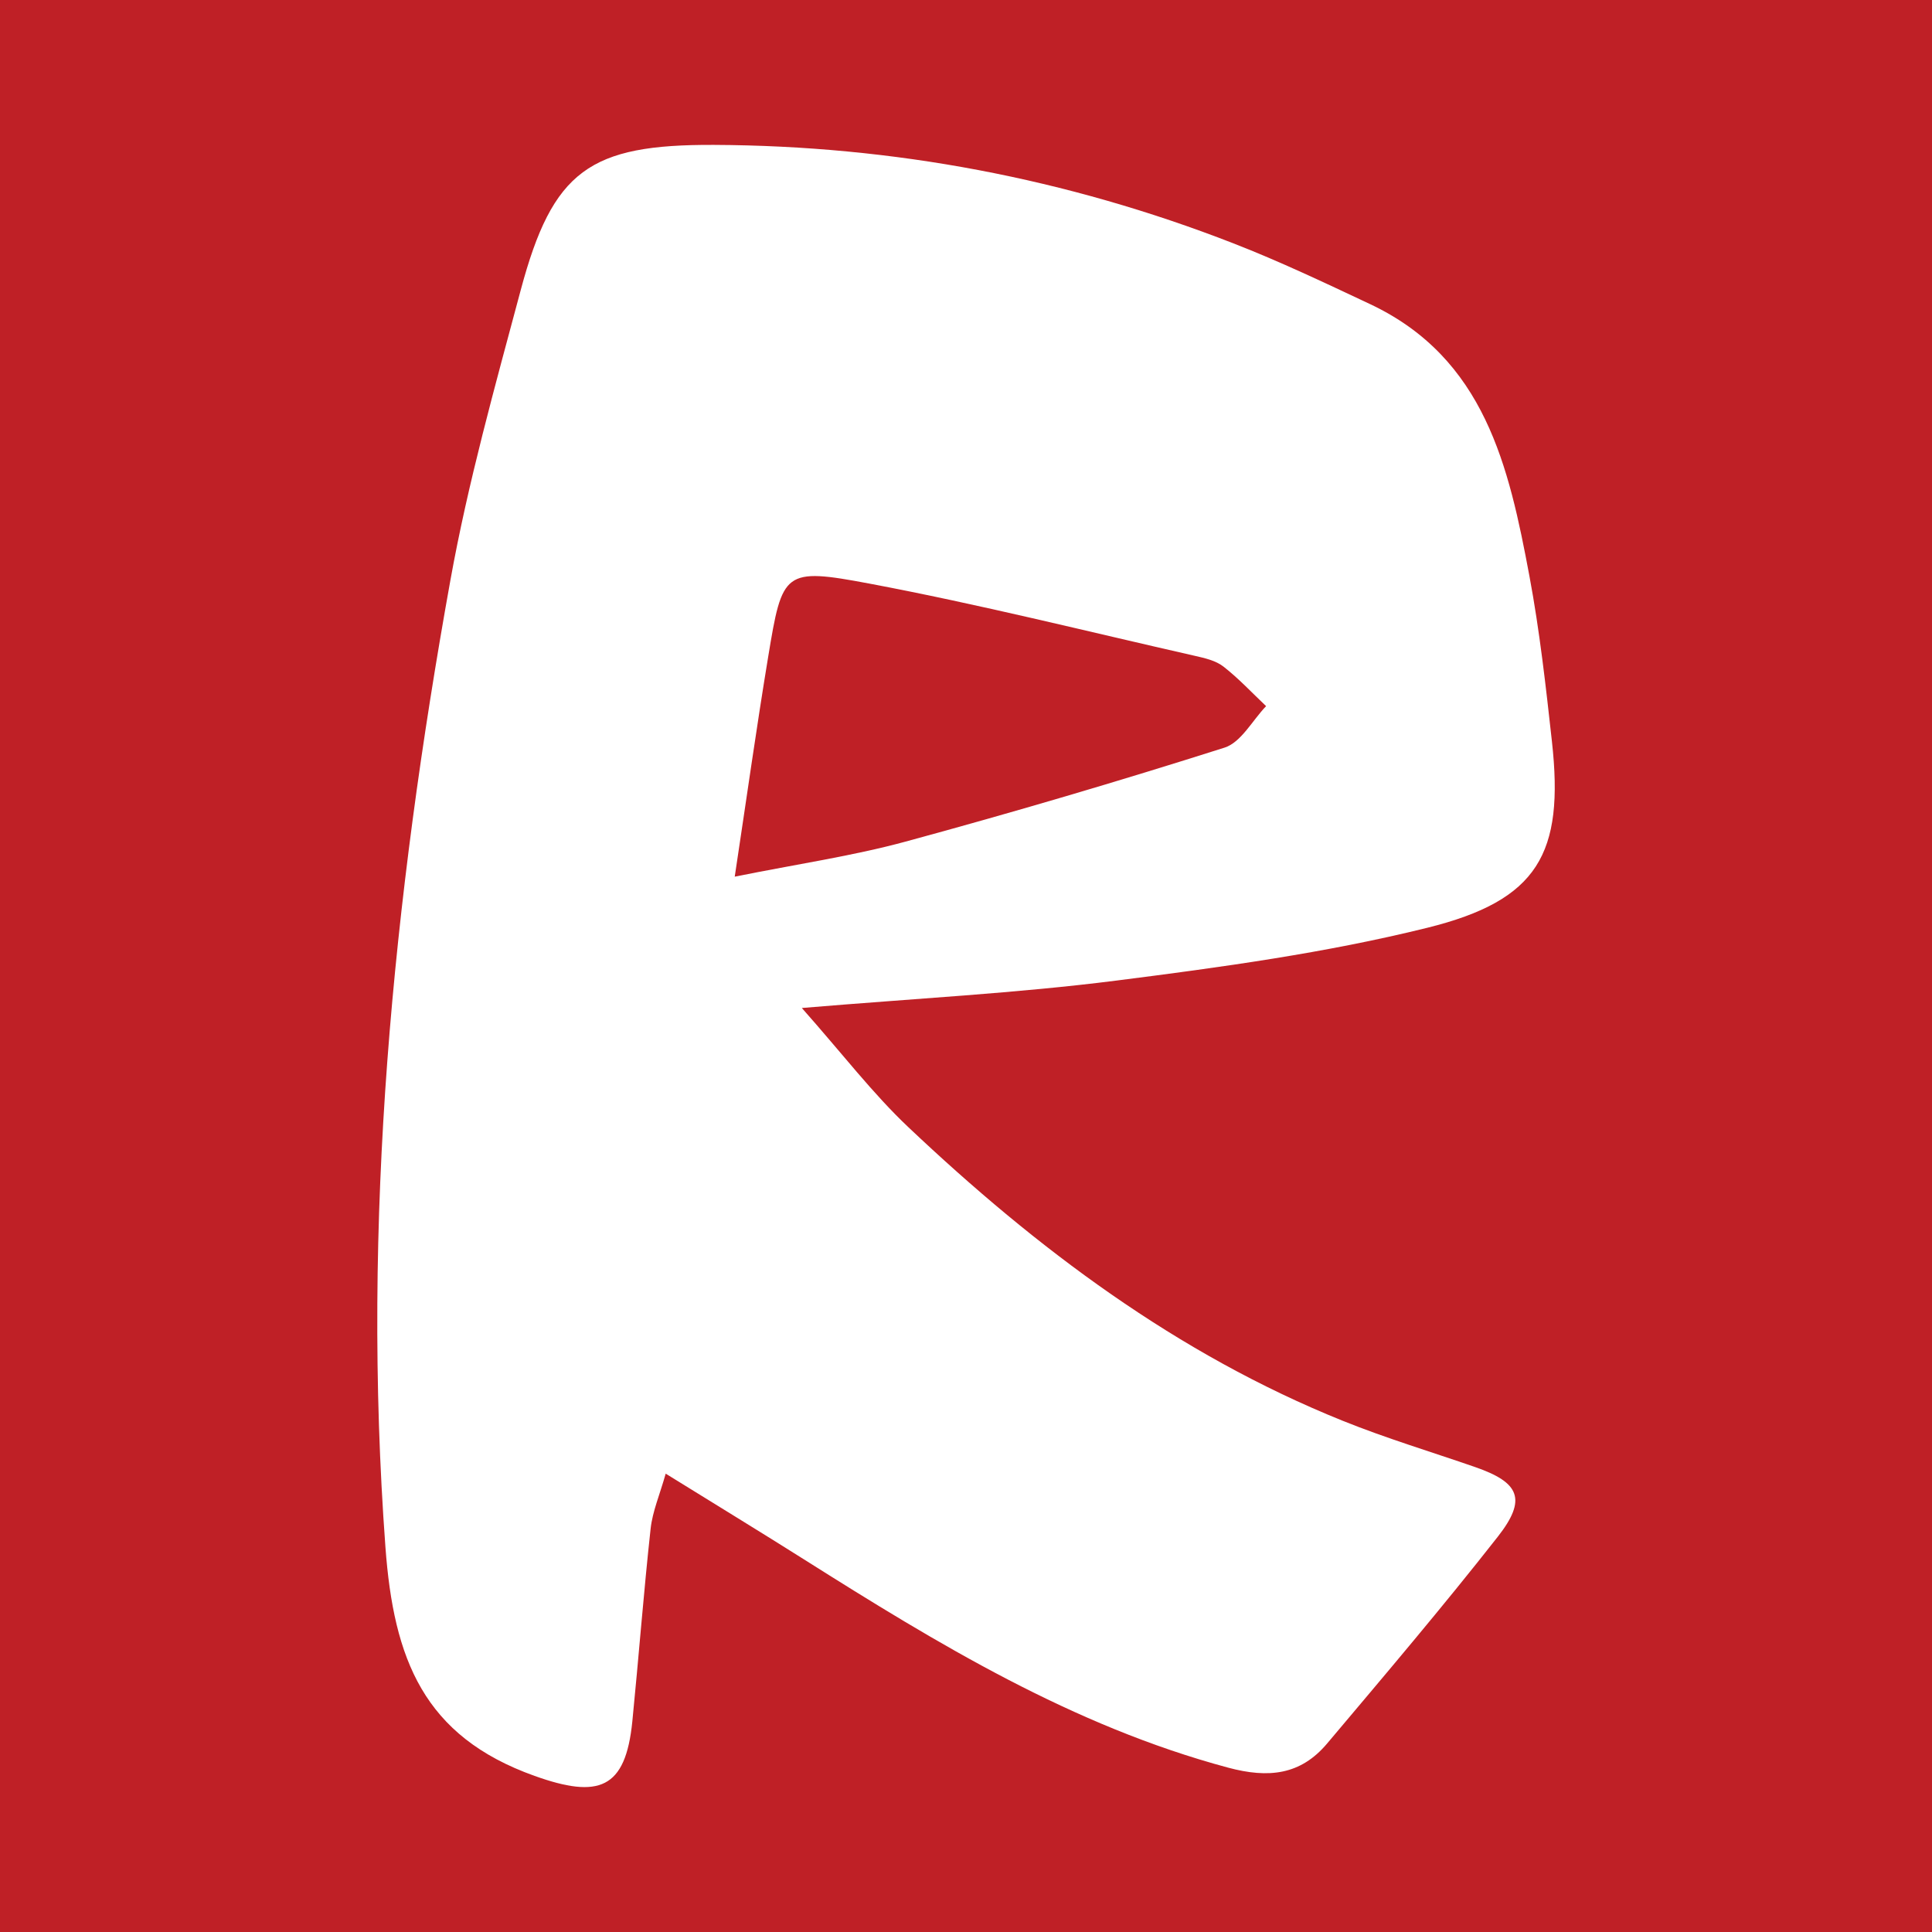 <?xml version="1.0" encoding="utf-8"?>
<!-- Generator: Adobe Illustrator 17.0.0, SVG Export Plug-In . SVG Version: 6.00 Build 0)  -->
<!DOCTYPE svg PUBLIC "-//W3C//DTD SVG 1.1//EN" "http://www.w3.org/Graphics/SVG/1.1/DTD/svg11.dtd">
<svg version="1.1" id="Layer_1" xmlns="http://www.w3.org/2000/svg" xmlns:xlink="http://www.w3.org/1999/xlink" x="0px" y="0px"
	 width="200px" height="200px" viewBox="0 0 200 200" enable-background="new 0 0 200 200" xml:space="preserve">
<rect fill="#BF2026" width="200" height="200"/>
<g>
	<path fill="#FFFFFF" d="M83.006,104.347c4.225,4.768,7.336,8.848,11.015,12.328c13.303,12.583,27.811,23.484,44.955,30.396
		c4.488,1.809,9.14,3.211,13.718,4.795c4.628,1.601,5.396,3.34,2.351,7.222c-5.707,7.275-11.702,14.328-17.663,21.401
		c-2.752,3.267-6.07,3.619-10.253,2.496c-16.085-4.319-30.045-12.809-43.911-21.564c-4.473-2.824-8.99-5.577-14.305-8.87
		c-0.618,2.191-1.366,3.915-1.561,5.699c-0.726,6.636-1.23,13.296-1.892,19.939c-0.701,7.042-3.48,8.023-10.121,5.652
		c-11.49-4.102-14.584-12.09-15.439-23.682c-2.492-33.765,0.768-67.004,6.725-100.093c1.823-10.124,4.62-20.088,7.282-30.043
		c3.316-12.396,7.146-15.08,20.003-15.023c18.562,0.082,36.5,3.468,53.783,10.197c4.795,1.867,9.459,4.085,14.119,6.277
		c11.909,5.603,14.395,16.846,16.514,28.167c1.059,5.657,1.697,11.401,2.33,17.127c1.283,11.601-1.428,16.431-12.891,19.273
		c-10.538,2.613-21.396,4.096-32.19,5.468C105.242,102.824,94.811,103.354,83.006,104.347z M76.06,90.752
		c6.532-1.316,12.194-2.139,17.675-3.627c11.075-3.008,22.092-6.253,33.028-9.73c1.716-0.546,2.883-2.821,4.303-4.297
		c-1.463-1.382-2.842-2.872-4.424-4.101c-0.797-0.619-1.937-0.875-2.964-1.108c-11.208-2.543-22.368-5.345-33.656-7.471
		c-8.901-1.676-9.035-1.312-10.504,7.594C78.319,75.277,77.296,82.571,76.06,90.752z"/>
</g>
</svg>
